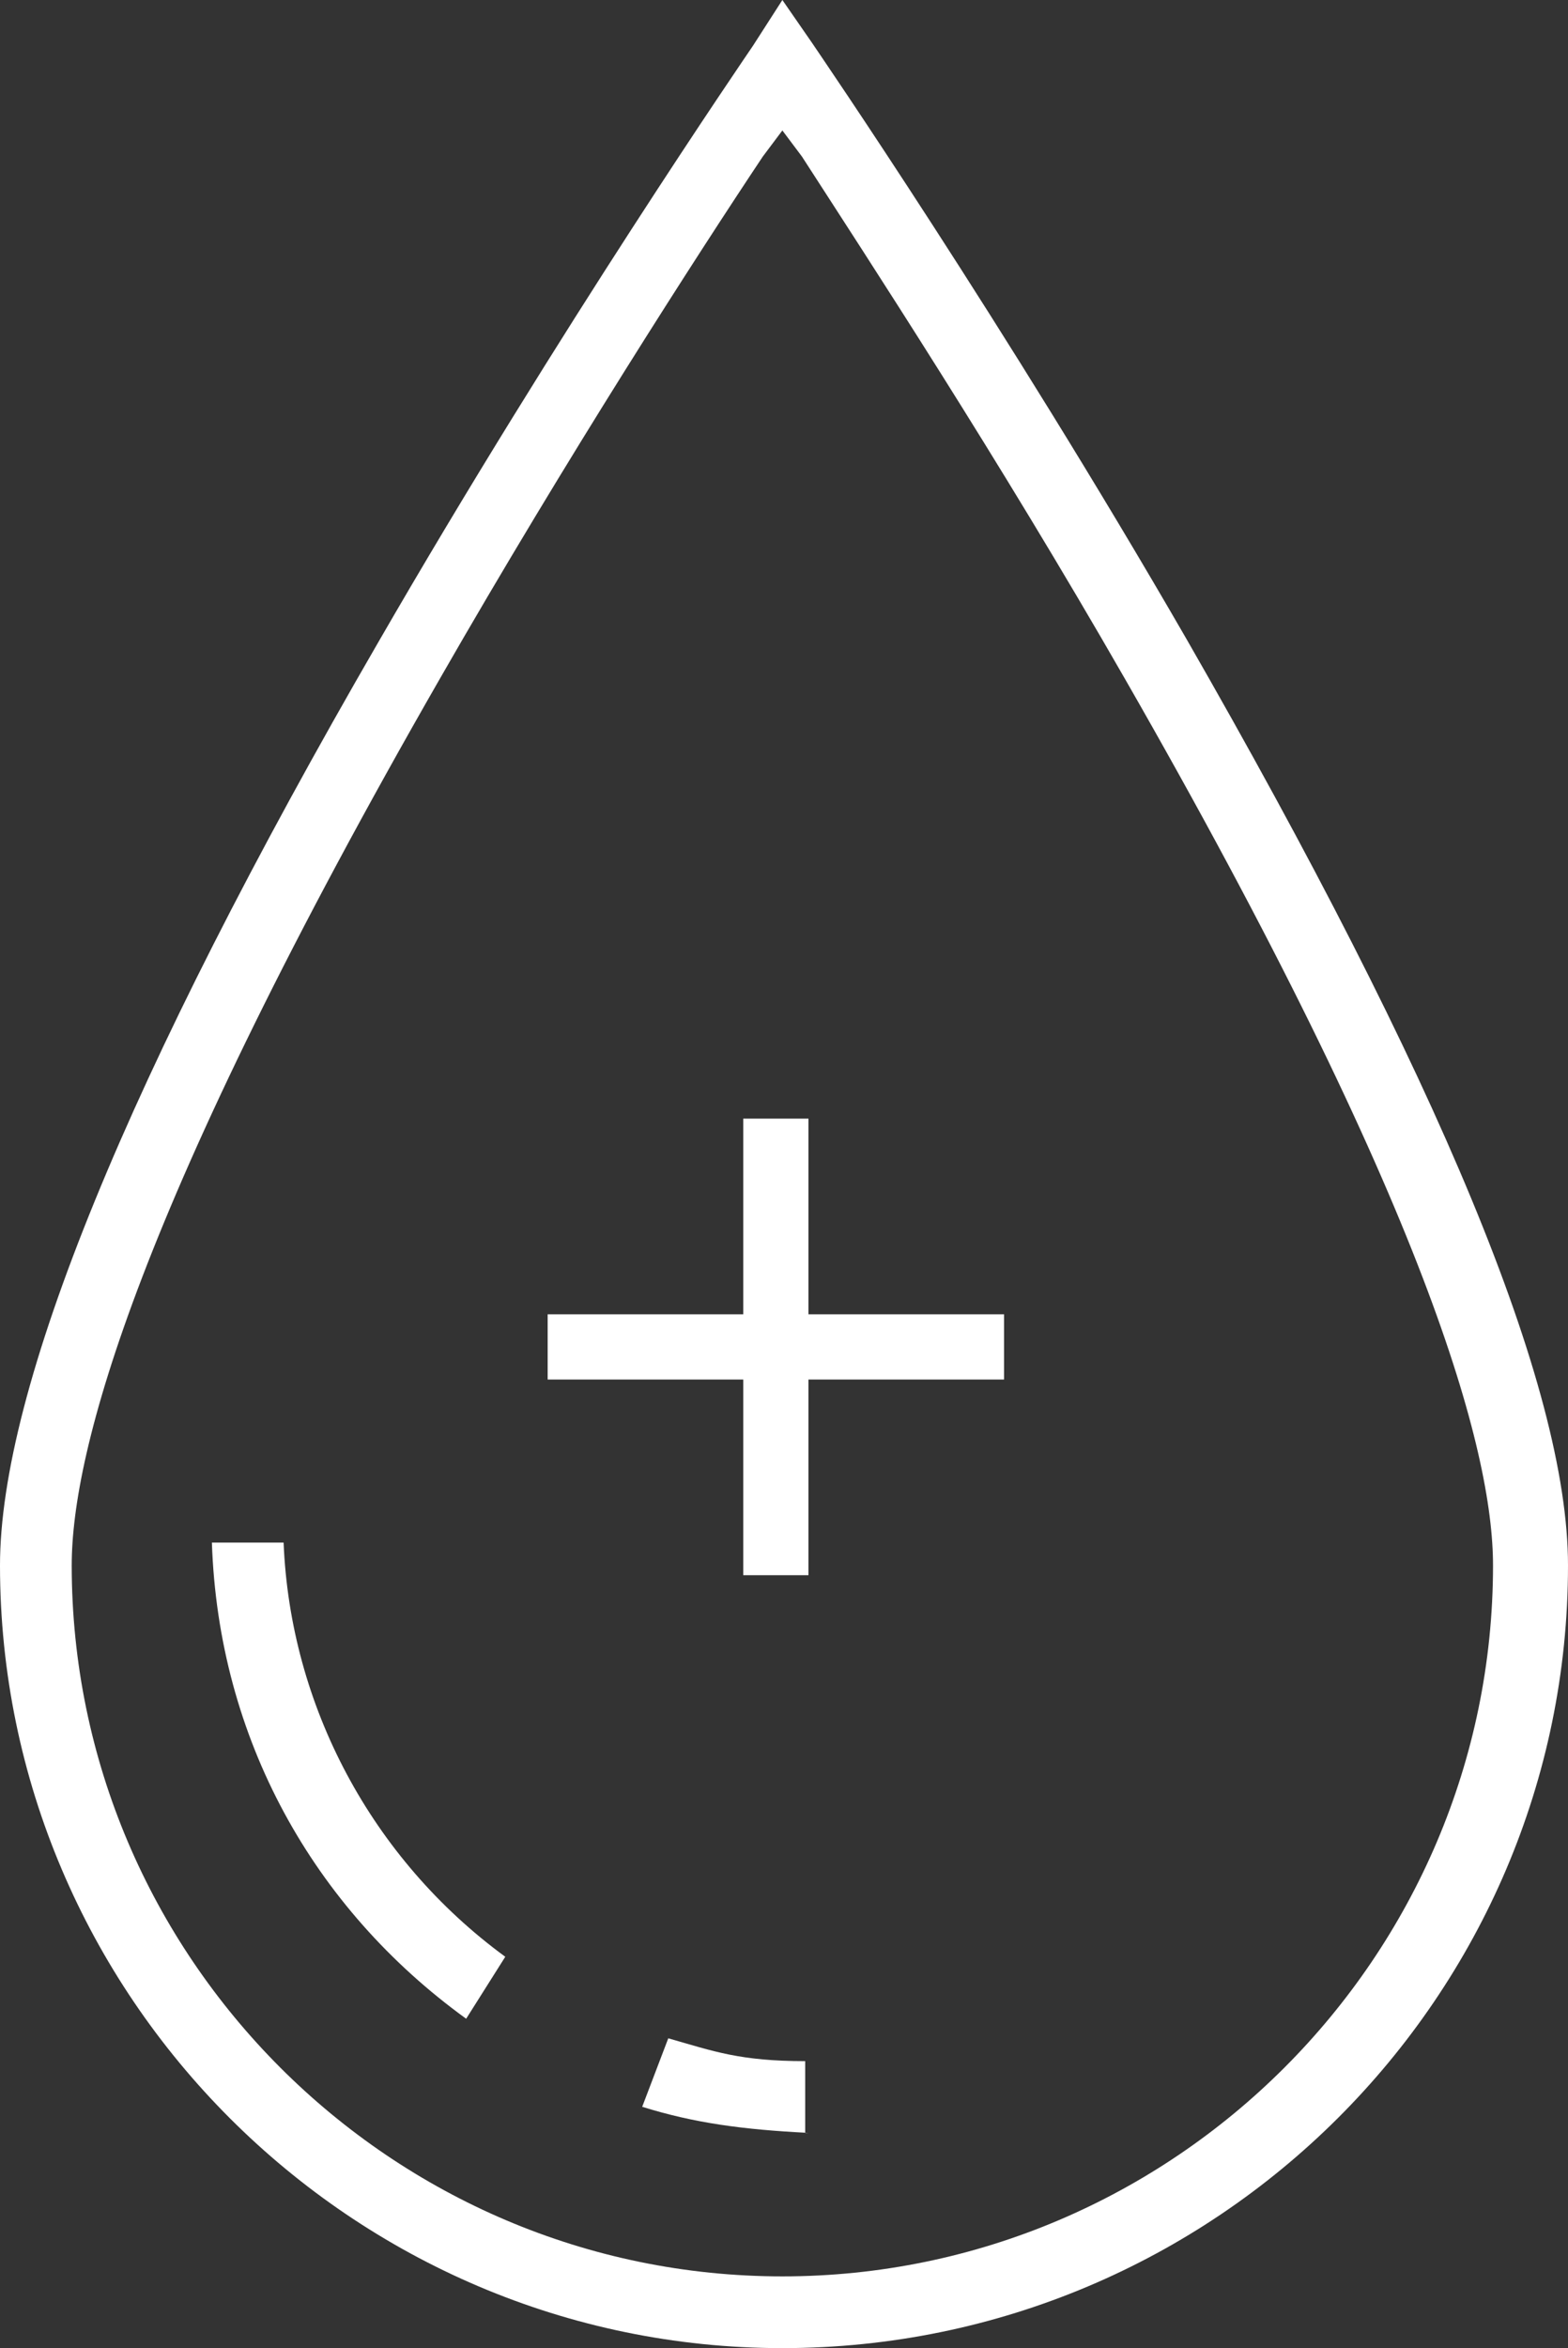 <?xml version="1.0" encoding="utf-8"?>
<!-- Generator: Adobe Illustrator 25.3.0, SVG Export Plug-In . SVG Version: 6.00 Build 0)  -->
<svg version="1.1" id="_x3C_레이어_x3E_" xmlns="http://www.w3.org/2000/svg" xmlns:xlink="http://www.w3.org/1999/xlink"
	 x="0px" y="0px" viewBox="0 0 48.1 72" style="enable-background:new 0 0 48.1 72;" xml:space="preserve">
<rect x="0" y="0" width="48.1" height="72" fill="#333333" stroke="none"/>
<style type="text/css">
	.st0{fill:#FFFFFF;}
</style>
<path class="st0" d="M24,72C10.8,72,0,61.2,0,48c0-5.4,3.9-15,11.6-28.3c5.6-9.7,11.3-18,11.5-18.3L24,0l0.9,1.3
	c0.2,0.3,5.9,8.6,11.5,18.3C44.1,33,48.1,42.5,48.1,48C48.1,61.2,37.3,72,24,72z M23.4,4.8c-2,3-6,9.2-9.9,16
	C4.2,37,2.2,44.5,2.2,48C2.2,60,12,69.8,24,69.8S45.8,60,45.8,48c0-3.5-2-11-11.3-27.2c-3.9-6.8-7.9-12.9-9.9-16L24,4L23.4,4.8z"/>
<path class="st0" d="M14.3,61.9c-4.7-3.4-7.6-8.6-7.8-14.6h2.2c0.2,5,2.7,9.7,6.8,12.7L14.3,61.9z"/>
<path class="st0" d="M24.8,65.4c-2-0.1-3.5-0.3-5.1-0.8l0.8-2.1c1.4,0.4,2.2,0.7,4.2,0.7v2.2H24.8z"/>
<polygon class="st0" points="22.8,48.3 22.8,42.3 16.8,42.3 16.8,40.3 22.8,40.3 22.8,34.3 24.8,34.3 24.8,40.3 30.8,40.3 
	30.8,42.3 24.8,42.3 24.8,48.3 "/>
</svg>

